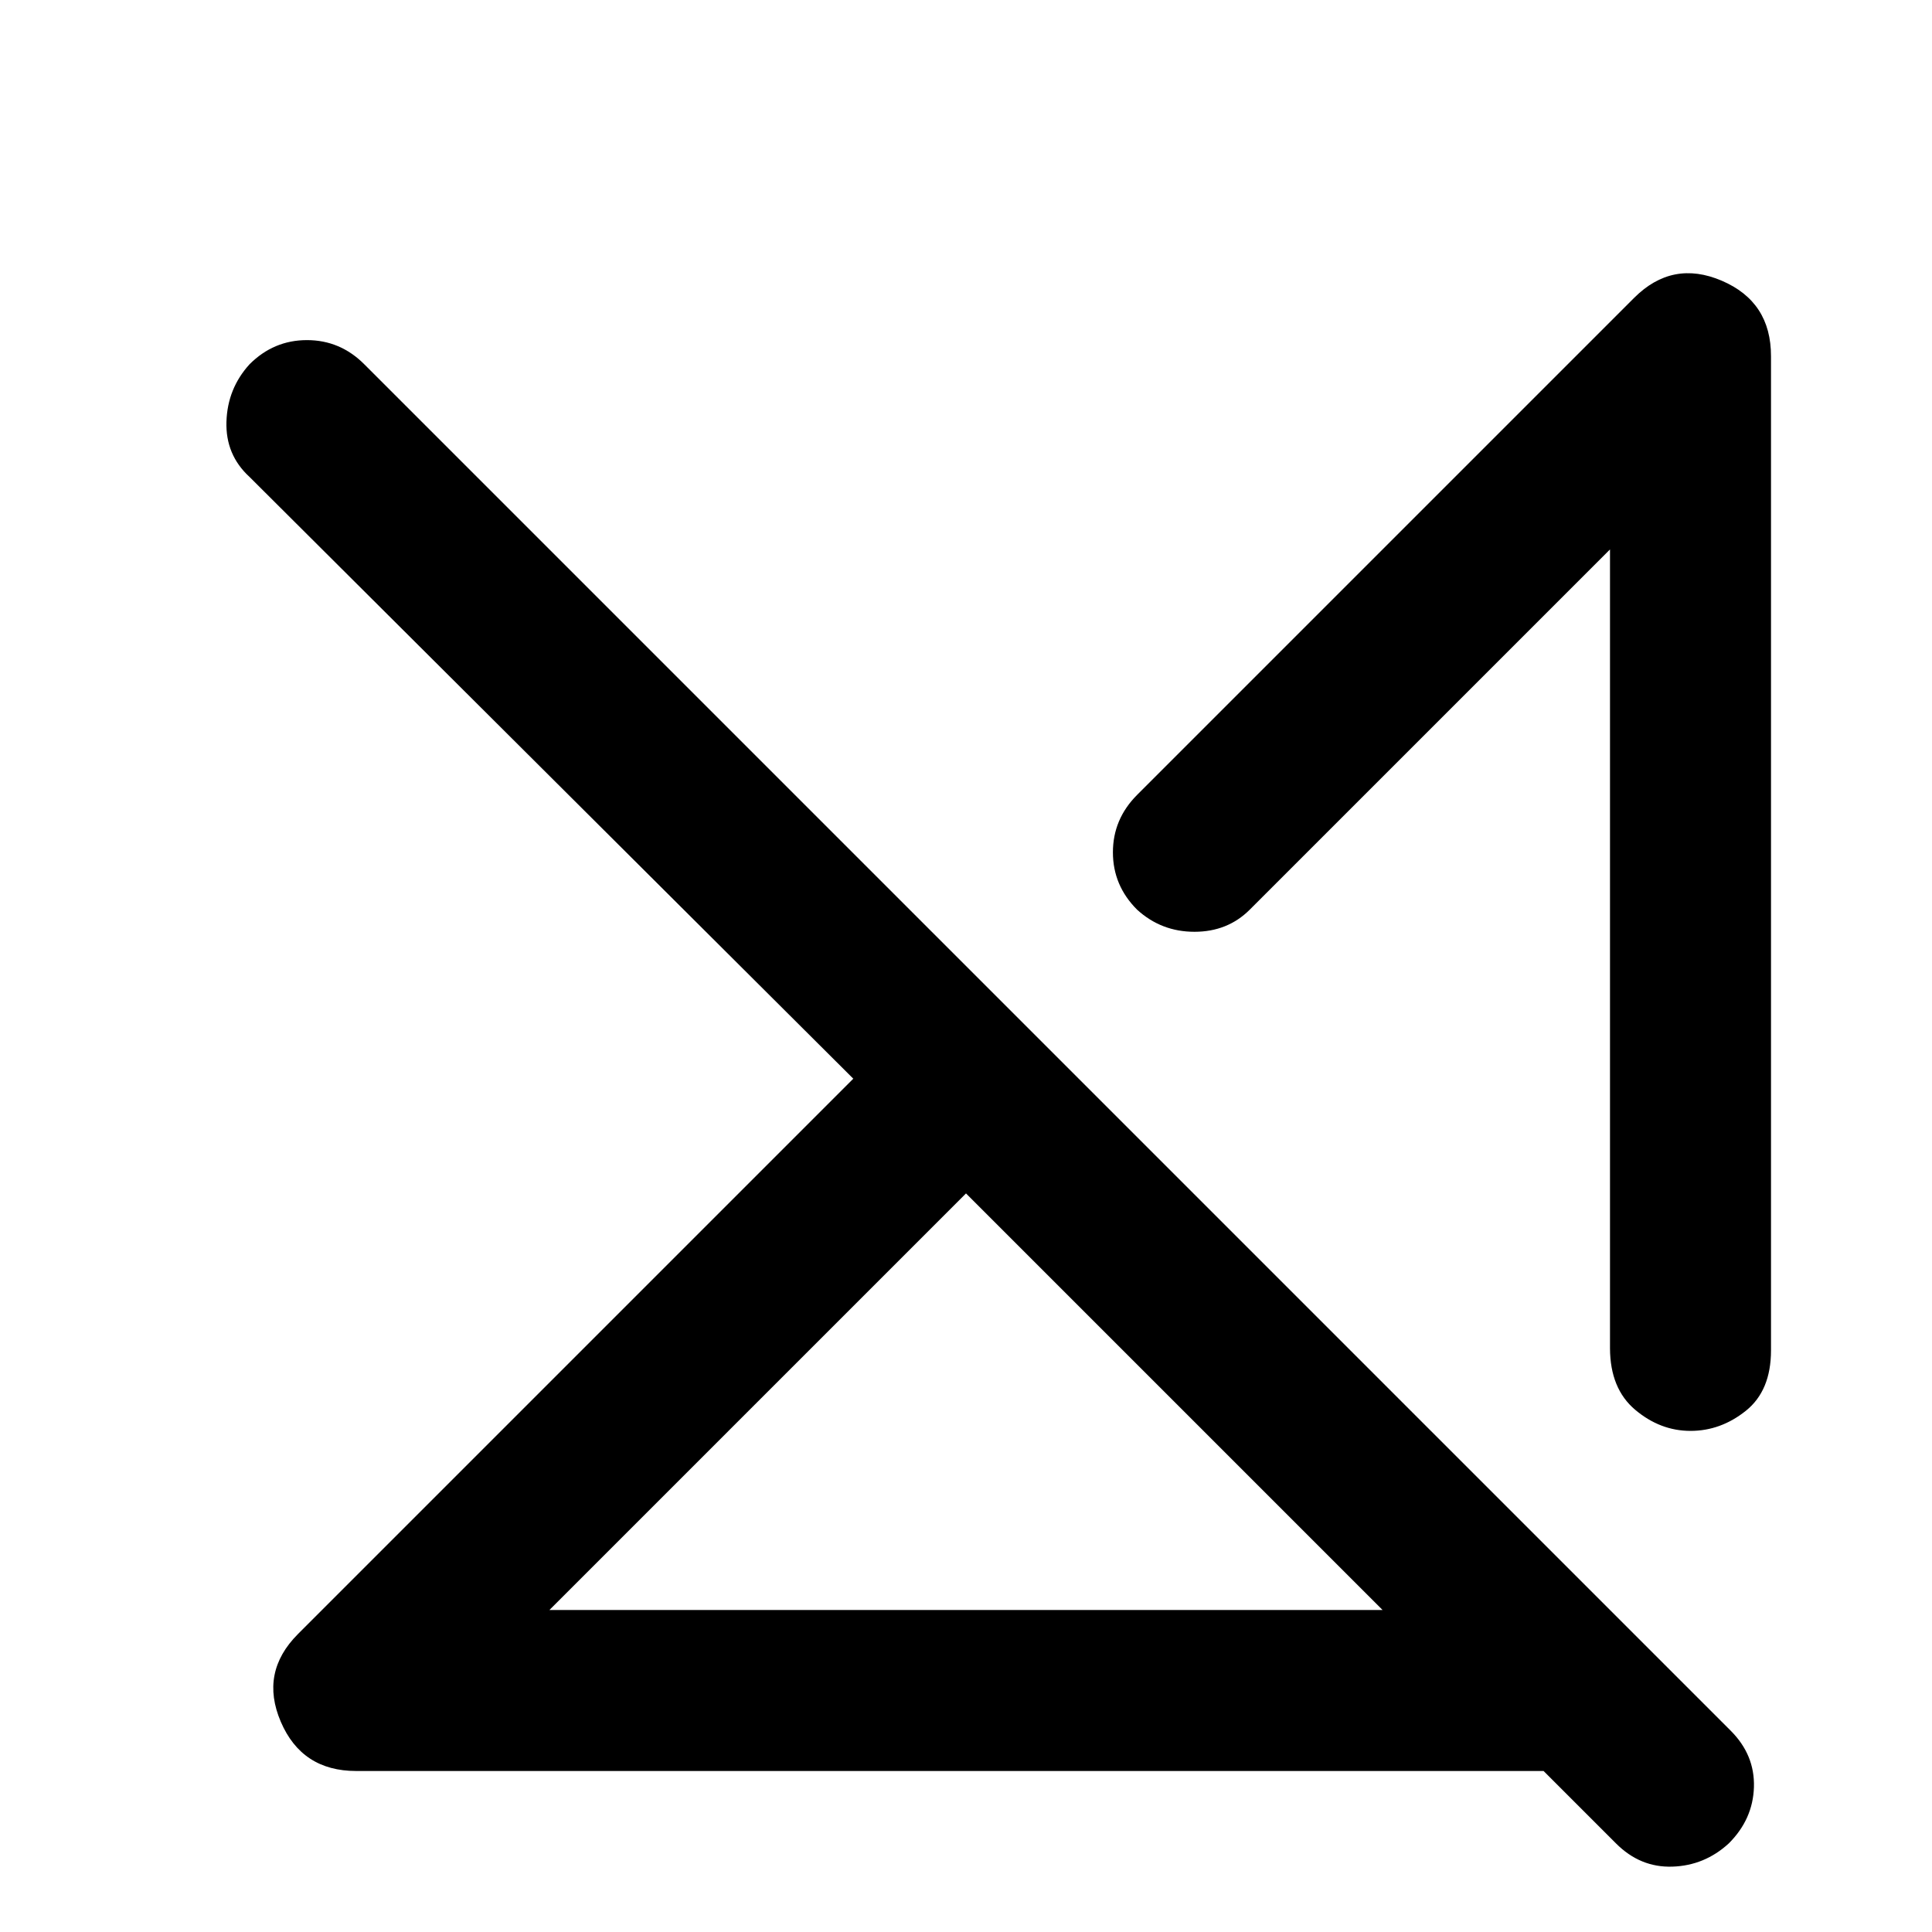 <?xml version="1.0" encoding="utf-8"?>
<!-- Generator: www.svgicons.com -->
<svg xmlns="http://www.w3.org/2000/svg" width="800" height="800" viewBox="0 0 24 24">
<path fill="currentColor" d="M6.825 20h10.35L12 14.825zm-2.4 2q-.675 0-.937-.612T3.7 20.3l6.9-6.9l-7.5-7.475q-.3-.275-.287-.687t.287-.713q.3-.3.713-.3t.712.3L21.5 21.5q.3.3.288.7t-.313.7q-.3.275-.7.288t-.7-.288l-.9-.9zM22 4.425v12.35q0 .5-.312.75t-.688.25t-.687-.262T20 16.75V6.825L15.525 11.3q-.275.275-.687.275t-.713-.275q-.3-.3-.3-.712t.3-.713L20.3 3.7q.475-.475 1.088-.213t.612.938M14.6 17.4"/>
</svg>